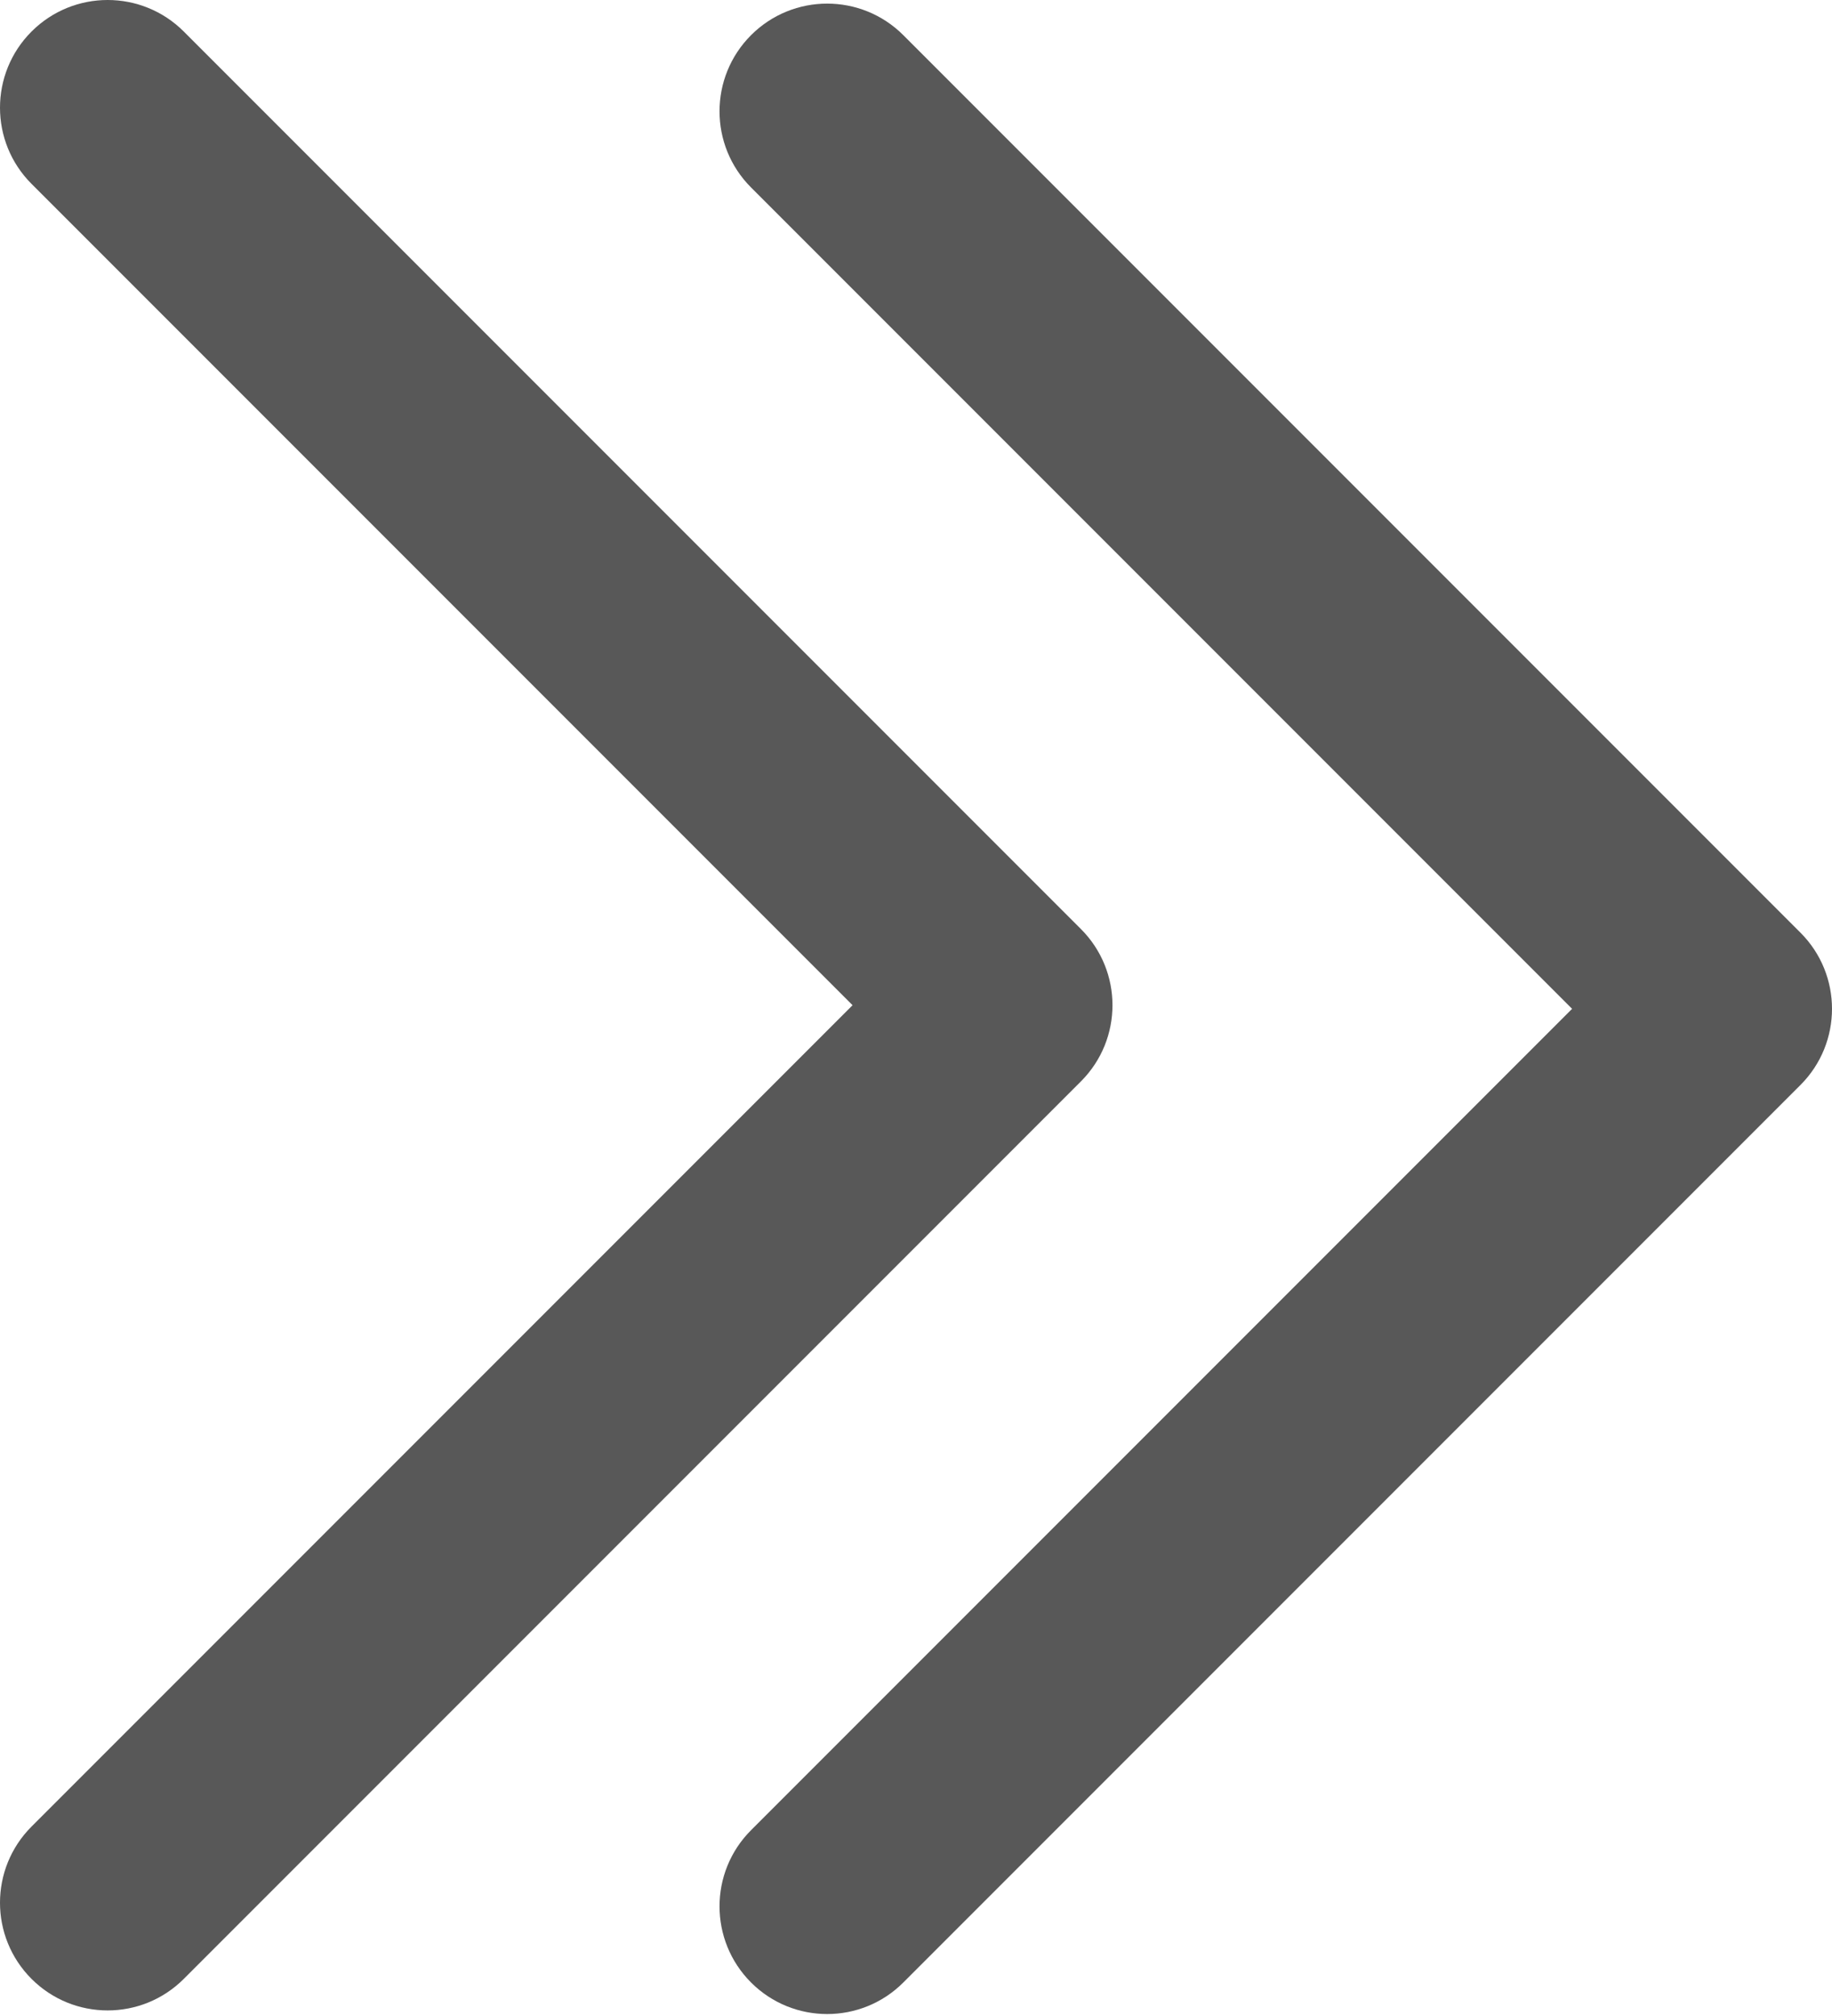 <?xml version="1.0" encoding="UTF-8"?> <svg xmlns="http://www.w3.org/2000/svg" width="350" height="385" viewBox="0 0 350 385" fill="none"> <path fill-rule="evenodd" clip-rule="evenodd" d="M6.024 377.912C14.057 385.945 27.079 385.945 35.112 377.912L206.512 206.512C214.544 198.48 214.544 185.457 206.512 177.424L35.112 6.024C27.079 -2.008 14.057 -2.008 6.024 6.024C-2.008 14.056 -2.008 27.079 6.024 35.112L162.881 191.968L6.024 348.825C-2.008 356.857 -2.008 369.88 6.024 377.912Z" fill="#585858"></path> <path fill-rule="evenodd" clip-rule="evenodd" d="M143.488 378.602C151.52 386.635 164.543 386.635 172.576 378.602L343.976 207.202C352.008 199.17 352.008 186.147 343.976 178.115L172.576 6.714C164.543 -1.318 151.52 -1.318 143.488 6.714C135.456 14.747 135.456 27.77 143.488 35.802L300.345 192.658L143.488 349.515C135.456 357.547 135.456 370.57 143.488 378.602Z" fill="#585858"></path> </svg> 